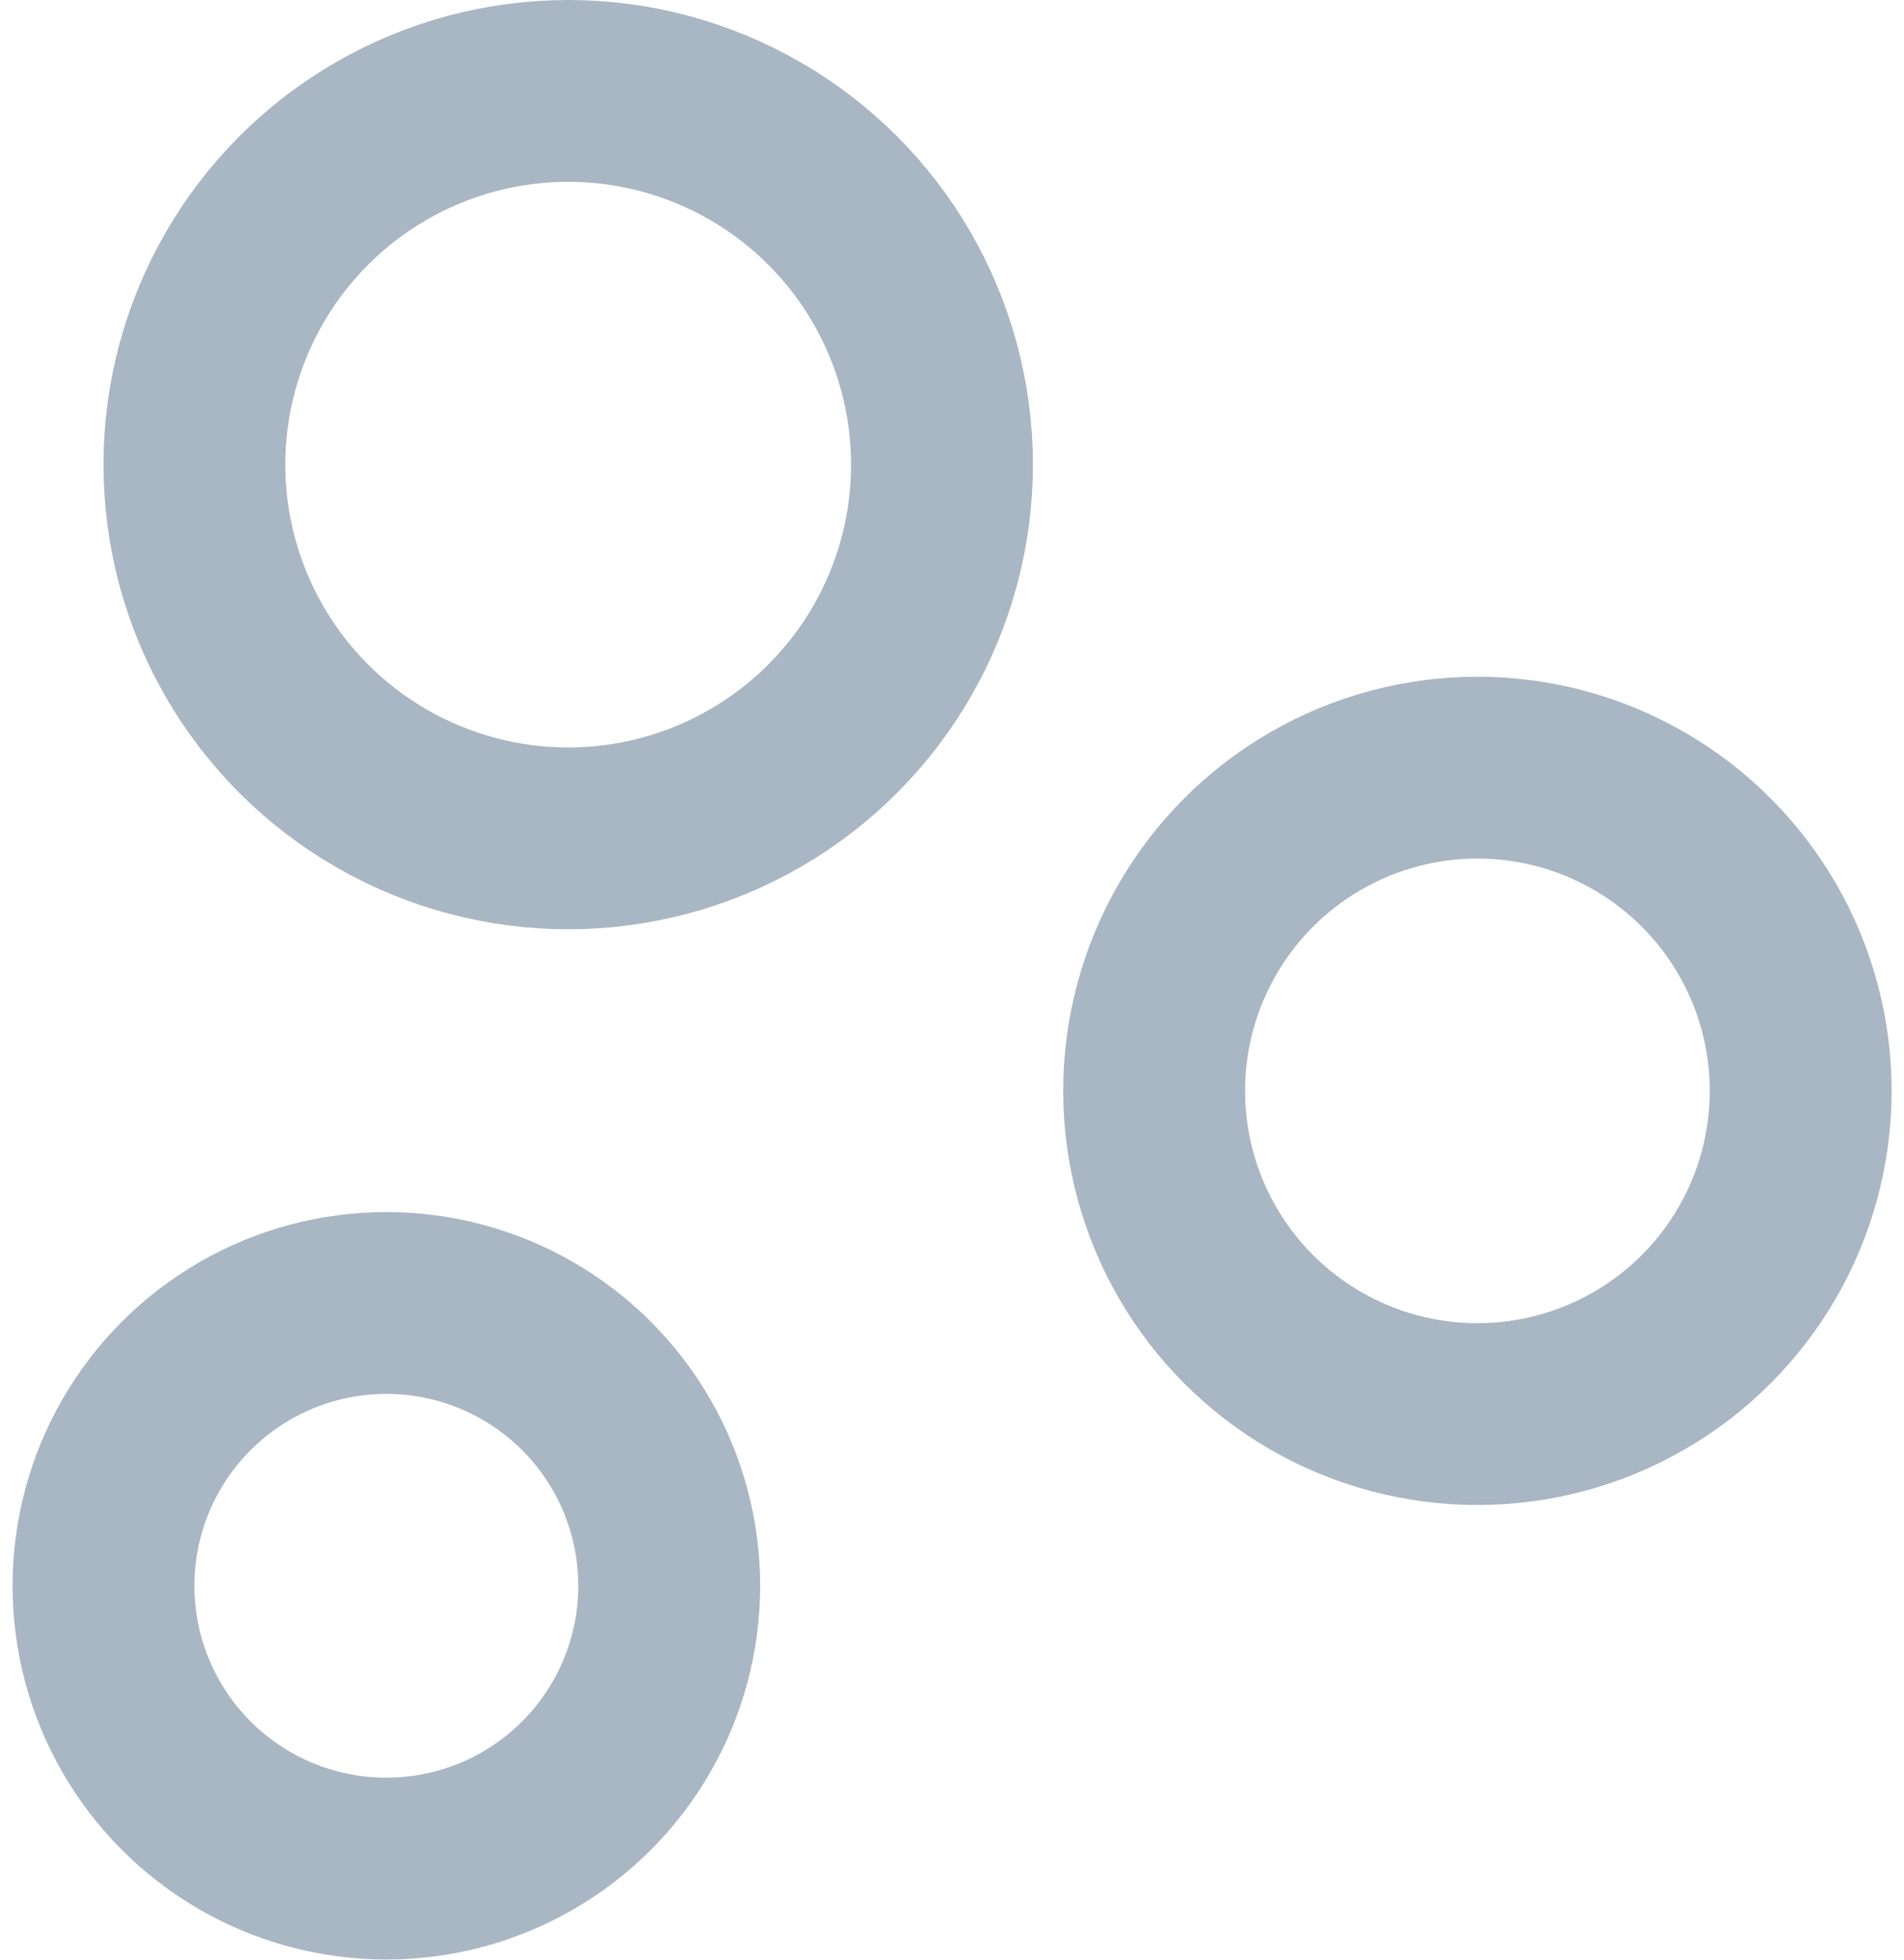 <?xml version="1.0" encoding="UTF-8" standalone="no"?>
<!-- Generator: Adobe Illustrator 21.0.2, SVG Export Plug-In . SVG Version: 6.00 Build 0)  -->

<svg
   xmlns:dc="http://purl.org/dc/elements/1.1/"
   xmlns:cc="http://creativecommons.org/ns#"
   xmlns:rdf="http://www.w3.org/1999/02/22-rdf-syntax-ns#"
   xmlns:svg="http://www.w3.org/2000/svg"
   xmlns="http://www.w3.org/2000/svg"
   xmlns:sodipodi="http://sodipodi.sourceforge.net/DTD/sodipodi-0.dtd"
   xmlns:inkscape="http://www.inkscape.org/namespaces/inkscape"
   version="1.1"
   id="Layer_1"
   x="0px"
   y="0px"
   viewBox="0 0 34 35"
   xml:space="preserve"
   sodipodi:docname="kredit.svg"
   width="34"
   height="35"
   inkscape:version="0.92.3 (2405546, 2018-03-11)"><defs
   id="defs15" /><sodipodi:namedview
   pagecolor="#ffffff"
   bordercolor="#666666"
   borderopacity="1"
   objecttolerance="10"
   gridtolerance="10"
   guidetolerance="10"
   inkscape:pageopacity="0"
   inkscape:pageshadow="2"
   inkscape:window-width="1920"
   inkscape:window-height="1017"
   id="namedview13"
   showgrid="false"
   inkscape:zoom="9.8333333"
   inkscape:cx="12"
   inkscape:cy="12"
   inkscape:window-x="1912"
   inkscape:window-y="-8"
   inkscape:window-maximized="1"
   inkscape:current-layer="Layer_1" />
<style
   type="text/css"
   id="style2">
	.st0{fill:none;stroke:#000000;stroke-width:1.8;stroke-linecap:round;stroke-linejoin:round;}
</style>
<g
   id="g10"
   style="stroke:#a9b6c3;stroke-opacity:1"
   transform="matrix(1.804,0,0,1.804,-5.368,-4.149)">
	<circle
   class="st0"
   cx="8.6"
   cy="6.9"
   r="3.7"
   id="circle4"
   style="fill:none;stroke:#a9b6c3;stroke-width:1.8;stroke-linecap:round;stroke-linejoin:round;stroke-opacity:1" />
	<circle
   class="st0"
   cx="17.6"
   cy="13.1"
   r="3.2"
   id="circle6"
   style="fill:none;stroke:#a9b6c3;stroke-width:1.8;stroke-linecap:round;stroke-linejoin:round;stroke-opacity:1" />
	<circle
   class="st0"
   cx="6.8"
   cy="18"
   r="2.8"
   id="circle8"
   style="fill:none;stroke:#a9b6c3;stroke-width:1.8;stroke-linecap:round;stroke-linejoin:round;stroke-opacity:1" />
</g>
</svg>